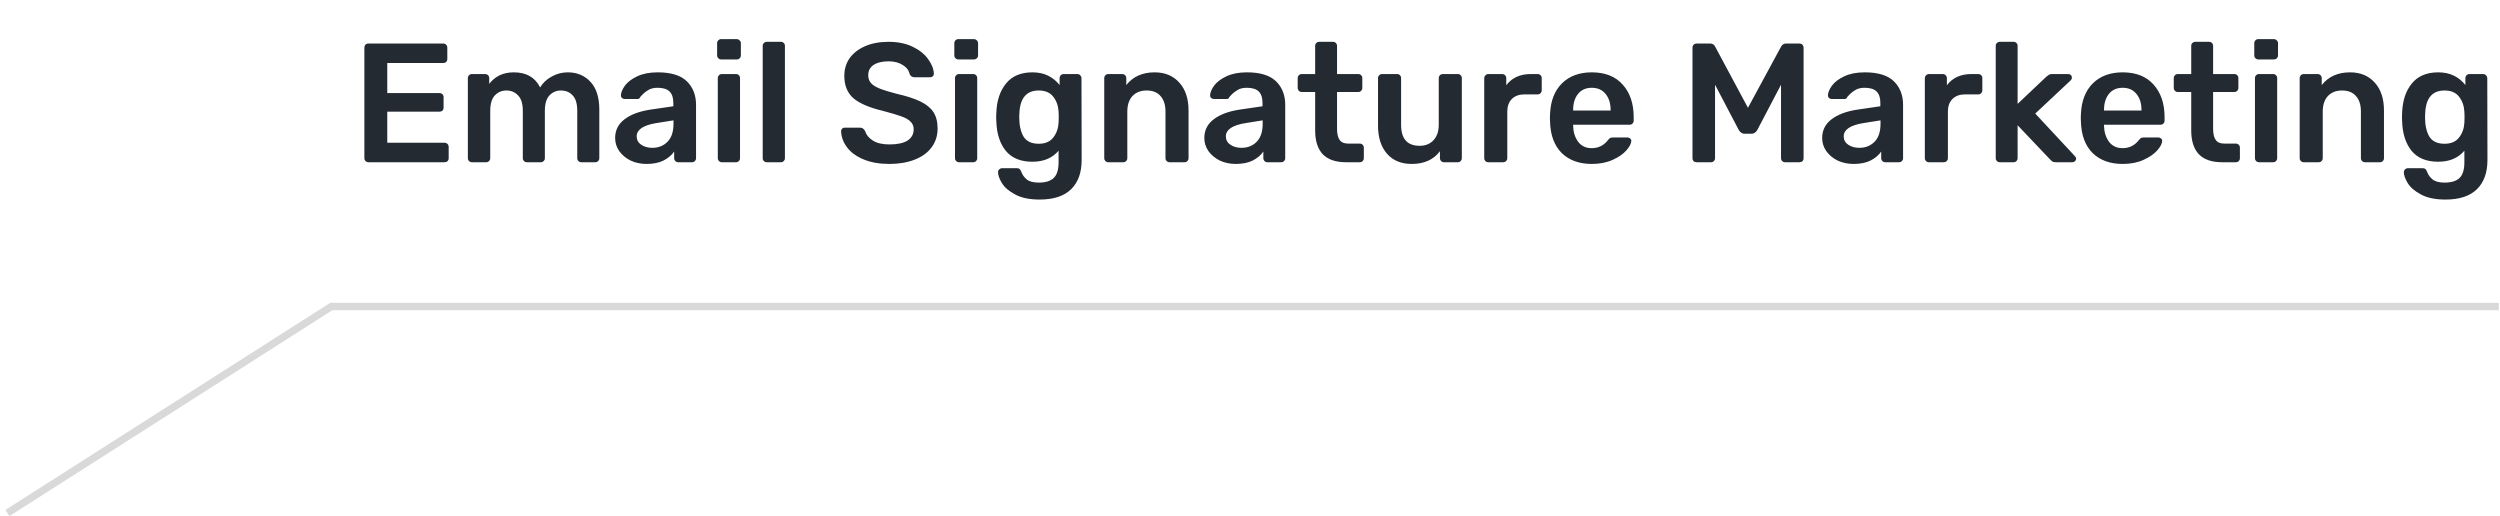 <svg width="339" height="70" viewBox="0 0 339 70" fill="none" xmlns="http://www.w3.org/2000/svg">
<path d="M49.961 22C49.808 22 49.678 21.946 49.57 21.839C49.463 21.732 49.409 21.601 49.409 21.448V6.475C49.409 6.306 49.455 6.168 49.547 6.061C49.655 5.954 49.793 5.9 49.961 5.9H60.081C60.25 5.9 60.388 5.954 60.495 6.061C60.603 6.168 60.656 6.306 60.656 6.475V7.993C60.656 8.162 60.603 8.3 60.495 8.407C60.388 8.499 60.25 8.545 60.081 8.545H52.514V12.616H59.575C59.744 12.616 59.882 12.67 59.989 12.777C60.097 12.869 60.15 12.999 60.15 13.168V14.594C60.15 14.763 60.097 14.901 59.989 15.008C59.882 15.1 59.744 15.146 59.575 15.146H52.514V19.355H60.265C60.434 19.355 60.572 19.409 60.679 19.516C60.787 19.623 60.84 19.761 60.84 19.93V21.448C60.84 21.617 60.787 21.755 60.679 21.862C60.572 21.954 60.434 22 60.265 22H49.961ZM63.993 22C63.84 22 63.709 21.946 63.602 21.839C63.495 21.732 63.441 21.601 63.441 21.448V10.592C63.441 10.439 63.495 10.308 63.602 10.201C63.709 10.094 63.84 10.04 63.993 10.04H65.787C65.94 10.04 66.07 10.094 66.178 10.201C66.285 10.308 66.339 10.439 66.339 10.592V11.374C67.136 10.331 68.248 9.81 69.674 9.81C71.376 9.81 72.564 10.492 73.239 11.857C73.607 11.244 74.128 10.753 74.803 10.385C75.478 10.002 76.206 9.81 76.988 9.81C78.245 9.81 79.272 10.239 80.07 11.098C80.867 11.957 81.266 13.206 81.266 14.847V21.448C81.266 21.601 81.212 21.732 81.105 21.839C81.013 21.946 80.882 22 80.714 22H78.828C78.674 22 78.544 21.946 78.437 21.839C78.329 21.732 78.276 21.601 78.276 21.448V15.031C78.276 14.065 78.069 13.367 77.655 12.938C77.256 12.493 76.719 12.271 76.045 12.271C75.447 12.271 74.933 12.493 74.504 12.938C74.09 13.383 73.883 14.08 73.883 15.031V21.448C73.883 21.601 73.829 21.732 73.722 21.839C73.615 21.946 73.484 22 73.331 22H71.445C71.291 22 71.161 21.946 71.054 21.839C70.947 21.732 70.893 21.601 70.893 21.448V15.031C70.893 14.065 70.678 13.367 70.249 12.938C69.835 12.493 69.306 12.271 68.662 12.271C68.049 12.271 67.527 12.493 67.098 12.938C66.684 13.383 66.477 14.08 66.477 15.031V21.448C66.477 21.601 66.423 21.732 66.316 21.839C66.209 21.946 66.078 22 65.925 22H63.993ZM87.668 22.23C86.886 22.23 86.165 22.077 85.506 21.77C84.862 21.448 84.348 21.019 83.965 20.482C83.597 19.945 83.413 19.355 83.413 18.711C83.413 17.668 83.834 16.825 84.678 16.181C85.521 15.537 86.679 15.1 88.151 14.87L91.302 14.41V13.927C91.302 13.252 91.133 12.746 90.796 12.409C90.458 12.072 89.914 11.903 89.163 11.903C88.657 11.903 88.243 12.003 87.921 12.202C87.614 12.386 87.369 12.57 87.185 12.754C87.001 12.953 86.878 13.084 86.817 13.145C86.755 13.329 86.64 13.421 86.472 13.421H84.701C84.563 13.421 84.44 13.375 84.333 13.283C84.241 13.191 84.195 13.068 84.195 12.915C84.21 12.532 84.394 12.095 84.747 11.604C85.115 11.113 85.674 10.692 86.426 10.339C87.177 9.986 88.097 9.81 89.186 9.81C90.995 9.81 92.314 10.216 93.142 11.029C93.97 11.842 94.384 12.907 94.384 14.226V21.448C94.384 21.601 94.33 21.732 94.223 21.839C94.131 21.946 94 22 93.832 22H91.969C91.815 22 91.685 21.946 91.578 21.839C91.47 21.732 91.417 21.601 91.417 21.448V20.551C91.079 21.042 90.596 21.448 89.968 21.77C89.354 22.077 88.588 22.23 87.668 22.23ZM88.45 20.045C89.293 20.045 89.983 19.769 90.52 19.217C91.056 18.665 91.325 17.86 91.325 16.802V16.319L89.025 16.687C88.135 16.825 87.461 17.047 87.001 17.354C86.556 17.661 86.334 18.036 86.334 18.481C86.334 18.972 86.541 19.355 86.955 19.631C87.369 19.907 87.867 20.045 88.45 20.045ZM97.794 8.062C97.641 8.062 97.511 8.008 97.403 7.901C97.296 7.794 97.242 7.663 97.242 7.51V5.854C97.242 5.701 97.296 5.57 97.403 5.463C97.511 5.356 97.641 5.302 97.794 5.302H99.887C100.041 5.302 100.171 5.356 100.278 5.463C100.401 5.57 100.462 5.701 100.462 5.854V7.51C100.462 7.663 100.409 7.794 100.301 7.901C100.194 8.008 100.056 8.062 99.887 8.062H97.794ZM97.886 22C97.733 22 97.603 21.946 97.495 21.839C97.388 21.732 97.334 21.601 97.334 21.448V10.592C97.334 10.439 97.388 10.308 97.495 10.201C97.603 10.094 97.733 10.04 97.886 10.04H99.795C99.964 10.04 100.094 10.094 100.186 10.201C100.294 10.293 100.347 10.423 100.347 10.592V21.448C100.347 21.601 100.294 21.732 100.186 21.839C100.094 21.946 99.964 22 99.795 22H97.886ZM103.974 22C103.821 22 103.69 21.946 103.583 21.839C103.476 21.732 103.422 21.601 103.422 21.448V6.222C103.422 6.053 103.476 5.923 103.583 5.831C103.69 5.724 103.821 5.67 103.974 5.67H105.883C106.052 5.67 106.182 5.724 106.274 5.831C106.381 5.923 106.435 6.053 106.435 6.222V21.448C106.435 21.601 106.381 21.732 106.274 21.839C106.182 21.946 106.052 22 105.883 22H103.974ZM120.607 22.23C119.242 22.23 118.069 22.023 117.088 21.609C116.106 21.195 115.363 20.651 114.857 19.976C114.351 19.301 114.082 18.573 114.052 17.791C114.052 17.653 114.098 17.538 114.19 17.446C114.282 17.354 114.397 17.308 114.535 17.308H116.582C116.766 17.308 116.904 17.346 116.996 17.423C117.103 17.484 117.203 17.592 117.295 17.745C117.448 18.266 117.801 18.703 118.353 19.056C118.905 19.409 119.656 19.585 120.607 19.585C121.695 19.585 122.516 19.409 123.068 19.056C123.62 18.688 123.896 18.182 123.896 17.538C123.896 17.109 123.75 16.756 123.459 16.48C123.183 16.204 122.761 15.966 122.194 15.767C121.642 15.568 120.814 15.322 119.71 15.031C117.9 14.602 116.574 14.034 115.731 13.329C114.903 12.608 114.489 11.589 114.489 10.27C114.489 9.381 114.726 8.591 115.202 7.901C115.692 7.211 116.39 6.667 117.295 6.268C118.215 5.869 119.28 5.67 120.492 5.67C121.749 5.67 122.838 5.892 123.758 6.337C124.678 6.782 125.375 7.341 125.851 8.016C126.341 8.675 126.602 9.335 126.633 9.994C126.633 10.132 126.587 10.247 126.495 10.339C126.403 10.431 126.288 10.477 126.15 10.477H124.011C123.689 10.477 123.466 10.331 123.344 10.04C123.252 9.549 122.945 9.143 122.424 8.821C121.902 8.484 121.258 8.315 120.492 8.315C119.633 8.315 118.958 8.476 118.468 8.798C117.977 9.12 117.732 9.588 117.732 10.201C117.732 10.63 117.854 10.983 118.1 11.259C118.345 11.535 118.728 11.78 119.25 11.995C119.786 12.21 120.553 12.447 121.55 12.708C122.899 13.015 123.972 13.36 124.77 13.743C125.582 14.126 126.18 14.609 126.564 15.192C126.947 15.775 127.139 16.518 127.139 17.423C127.139 18.404 126.863 19.263 126.311 19.999C125.774 20.72 125.007 21.272 124.011 21.655C123.029 22.038 121.895 22.23 120.607 22.23ZM129.958 8.062C129.805 8.062 129.675 8.008 129.567 7.901C129.46 7.794 129.406 7.663 129.406 7.51V5.854C129.406 5.701 129.46 5.57 129.567 5.463C129.675 5.356 129.805 5.302 129.958 5.302H132.051C132.205 5.302 132.335 5.356 132.442 5.463C132.565 5.57 132.626 5.701 132.626 5.854V7.51C132.626 7.663 132.573 7.794 132.465 7.901C132.358 8.008 132.22 8.062 132.051 8.062H129.958ZM130.05 22C129.897 22 129.767 21.946 129.659 21.839C129.552 21.732 129.498 21.601 129.498 21.448V10.592C129.498 10.439 129.552 10.308 129.659 10.201C129.767 10.094 129.897 10.04 130.05 10.04H131.959C132.128 10.04 132.258 10.094 132.35 10.201C132.458 10.293 132.511 10.423 132.511 10.592V21.448C132.511 21.601 132.458 21.732 132.35 21.839C132.258 21.946 132.128 22 131.959 22H130.05ZM140.968 27.06C139.603 27.06 138.499 26.83 137.656 26.37C136.813 25.925 136.215 25.412 135.862 24.829C135.509 24.246 135.333 23.748 135.333 23.334C135.333 23.196 135.387 23.073 135.494 22.966C135.617 22.859 135.747 22.805 135.885 22.805H137.886C138.024 22.805 138.139 22.836 138.231 22.897C138.338 22.974 138.423 23.104 138.484 23.288C138.637 23.702 138.883 24.047 139.22 24.323C139.573 24.614 140.117 24.76 140.853 24.76C141.773 24.76 142.448 24.553 142.877 24.139C143.322 23.725 143.544 23.012 143.544 22V20.436C142.701 21.433 141.52 21.931 140.002 21.931C138.407 21.931 137.204 21.44 136.391 20.459C135.594 19.478 135.164 18.159 135.103 16.503L135.08 15.882L135.103 15.261C135.164 13.636 135.601 12.325 136.414 11.328C137.227 10.316 138.423 9.81 140.002 9.81C140.815 9.81 141.528 9.963 142.141 10.27C142.754 10.577 143.268 10.998 143.682 11.535V10.615C143.682 10.446 143.736 10.308 143.843 10.201C143.95 10.094 144.081 10.04 144.234 10.04H146.097C146.25 10.04 146.381 10.101 146.488 10.224C146.595 10.331 146.649 10.462 146.649 10.615L146.672 21.701C146.672 23.403 146.197 24.722 145.246 25.657C144.295 26.592 142.869 27.06 140.968 27.06ZM140.853 19.493C141.727 19.493 142.379 19.217 142.808 18.665C143.253 18.113 143.498 17.438 143.544 16.641C143.559 16.518 143.567 16.265 143.567 15.882C143.567 15.514 143.559 15.269 143.544 15.146C143.498 14.333 143.253 13.651 142.808 13.099C142.379 12.547 141.727 12.271 140.853 12.271C139.197 12.271 138.323 13.291 138.231 15.33L138.208 15.882C138.208 16.971 138.4 17.845 138.783 18.504C139.182 19.163 139.872 19.493 140.853 19.493ZM150.288 22C150.134 22 150.004 21.946 149.897 21.839C149.789 21.732 149.736 21.601 149.736 21.448V10.592C149.736 10.439 149.789 10.308 149.897 10.201C150.004 10.094 150.134 10.04 150.288 10.04H152.174C152.327 10.04 152.457 10.094 152.565 10.201C152.672 10.308 152.726 10.439 152.726 10.592V11.535C153.63 10.385 154.911 9.81 156.567 9.81C157.977 9.81 159.097 10.278 159.925 11.213C160.753 12.133 161.167 13.39 161.167 14.985V21.448C161.167 21.601 161.113 21.732 161.006 21.839C160.914 21.946 160.783 22 160.615 22H158.591C158.437 22 158.307 21.946 158.2 21.839C158.092 21.732 158.039 21.601 158.039 21.448V15.123C158.039 14.218 157.816 13.521 157.372 13.03C156.942 12.524 156.314 12.271 155.486 12.271C154.673 12.271 154.029 12.524 153.554 13.03C153.094 13.536 152.864 14.234 152.864 15.123V21.448C152.864 21.601 152.81 21.732 152.703 21.839C152.611 21.946 152.48 22 152.312 22H150.288ZM167.561 22.23C166.779 22.23 166.059 22.077 165.399 21.77C164.755 21.448 164.242 21.019 163.858 20.482C163.49 19.945 163.306 19.355 163.306 18.711C163.306 17.668 163.728 16.825 164.571 16.181C165.415 15.537 166.572 15.1 168.044 14.87L171.195 14.41V13.927C171.195 13.252 171.027 12.746 170.689 12.409C170.352 12.072 169.808 11.903 169.056 11.903C168.55 11.903 168.136 12.003 167.814 12.202C167.508 12.386 167.262 12.57 167.078 12.754C166.894 12.953 166.772 13.084 166.71 13.145C166.649 13.329 166.534 13.421 166.365 13.421H164.594C164.456 13.421 164.334 13.375 164.226 13.283C164.134 13.191 164.088 13.068 164.088 12.915C164.104 12.532 164.288 12.095 164.64 11.604C165.008 11.113 165.568 10.692 166.319 10.339C167.071 9.986 167.991 9.81 169.079 9.81C170.889 9.81 172.207 10.216 173.035 11.029C173.863 11.842 174.277 12.907 174.277 14.226V21.448C174.277 21.601 174.224 21.732 174.116 21.839C174.024 21.946 173.894 22 173.725 22H171.862C171.709 22 171.579 21.946 171.471 21.839C171.364 21.732 171.31 21.601 171.31 21.448V20.551C170.973 21.042 170.49 21.448 169.861 21.77C169.248 22.077 168.481 22.23 167.561 22.23ZM168.343 20.045C169.187 20.045 169.877 19.769 170.413 19.217C170.95 18.665 171.218 17.86 171.218 16.802V16.319L168.918 16.687C168.029 16.825 167.354 17.047 166.894 17.354C166.45 17.661 166.227 18.036 166.227 18.481C166.227 18.972 166.434 19.355 166.848 19.631C167.262 19.907 167.761 20.045 168.343 20.045ZM182.521 22C181.125 22 180.075 21.64 179.37 20.919C178.68 20.183 178.335 19.11 178.335 17.699V12.478H176.518C176.364 12.478 176.234 12.424 176.127 12.317C176.019 12.194 175.966 12.056 175.966 11.903V10.592C175.966 10.439 176.019 10.308 176.127 10.201C176.234 10.094 176.364 10.04 176.518 10.04H178.335V6.222C178.335 6.053 178.388 5.923 178.496 5.831C178.603 5.724 178.733 5.67 178.887 5.67H180.75C180.918 5.67 181.049 5.724 181.141 5.831C181.248 5.923 181.302 6.053 181.302 6.222V10.04H184.177C184.345 10.04 184.476 10.094 184.568 10.201C184.675 10.293 184.729 10.423 184.729 10.592V11.903C184.729 12.072 184.675 12.21 184.568 12.317C184.46 12.424 184.33 12.478 184.177 12.478H181.302V17.469C181.302 18.128 181.417 18.627 181.647 18.964C181.877 19.301 182.26 19.47 182.797 19.47H184.384C184.537 19.47 184.667 19.524 184.775 19.631C184.882 19.738 184.936 19.869 184.936 20.022V21.448C184.936 21.601 184.882 21.732 184.775 21.839C184.683 21.946 184.552 22 184.384 22H182.521ZM191.415 22.23C190.004 22.23 188.893 21.77 188.08 20.85C187.267 19.915 186.861 18.65 186.861 17.055V10.592C186.861 10.439 186.915 10.308 187.022 10.201C187.129 10.094 187.26 10.04 187.413 10.04H189.437C189.606 10.04 189.736 10.094 189.828 10.201C189.935 10.293 189.989 10.423 189.989 10.592V16.917C189.989 18.818 190.825 19.769 192.496 19.769C193.293 19.769 193.922 19.516 194.382 19.01C194.857 18.504 195.095 17.806 195.095 16.917V10.592C195.095 10.439 195.149 10.308 195.256 10.201C195.363 10.094 195.494 10.04 195.647 10.04H197.671C197.84 10.04 197.97 10.094 198.062 10.201C198.169 10.293 198.223 10.423 198.223 10.592V21.448C198.223 21.601 198.169 21.732 198.062 21.839C197.97 21.946 197.84 22 197.671 22H195.808C195.655 22 195.524 21.946 195.417 21.839C195.31 21.732 195.256 21.601 195.256 21.448V20.505C194.397 21.655 193.117 22.23 191.415 22.23ZM201.813 22C201.66 22 201.529 21.946 201.422 21.839C201.315 21.732 201.261 21.601 201.261 21.448V10.615C201.261 10.462 201.315 10.331 201.422 10.224C201.529 10.101 201.66 10.04 201.813 10.04H203.676C203.845 10.04 203.983 10.094 204.09 10.201C204.197 10.308 204.251 10.446 204.251 10.615V11.558C204.619 11.067 205.079 10.692 205.631 10.431C206.198 10.17 206.842 10.04 207.563 10.04H208.506C208.675 10.04 208.805 10.094 208.897 10.201C209.004 10.293 209.058 10.423 209.058 10.592V12.248C209.058 12.401 209.004 12.532 208.897 12.639C208.805 12.746 208.675 12.8 208.506 12.8H206.712C205.991 12.8 205.424 13.007 205.01 13.421C204.596 13.835 204.389 14.402 204.389 15.123V21.448C204.389 21.601 204.335 21.732 204.228 21.839C204.121 21.946 203.983 22 203.814 22H201.813ZM215.847 22.23C214.145 22.23 212.788 21.739 211.776 20.758C210.779 19.761 210.25 18.366 210.189 16.572L210.166 15.997L210.189 15.422C210.265 13.674 210.802 12.302 211.799 11.305C212.811 10.308 214.16 9.81 215.847 9.81C217.656 9.81 219.051 10.362 220.033 11.466C221.029 12.57 221.528 14.042 221.528 15.882V16.365C221.528 16.518 221.474 16.649 221.367 16.756C221.259 16.863 221.121 16.917 220.953 16.917H213.317V17.101C213.347 17.944 213.577 18.657 214.007 19.24C214.451 19.807 215.057 20.091 215.824 20.091C216.728 20.091 217.457 19.738 218.009 19.033C218.147 18.864 218.254 18.757 218.331 18.711C218.423 18.665 218.553 18.642 218.722 18.642H220.7C220.838 18.642 220.953 18.688 221.045 18.78C221.152 18.857 221.206 18.956 221.206 19.079C221.206 19.447 220.983 19.884 220.539 20.39C220.109 20.881 219.488 21.31 218.676 21.678C217.863 22.046 216.92 22.23 215.847 22.23ZM218.4 14.985V14.916C218.4 14.011 218.17 13.283 217.71 12.731C217.265 12.179 216.644 11.903 215.847 11.903C215.049 11.903 214.428 12.179 213.984 12.731C213.539 13.283 213.317 14.011 213.317 14.916V14.985H218.4ZM230.076 22C229.907 22 229.769 21.954 229.662 21.862C229.555 21.755 229.501 21.617 229.501 21.448V6.475C229.501 6.306 229.555 6.168 229.662 6.061C229.769 5.954 229.907 5.9 230.076 5.9H231.893C232.215 5.9 232.445 6.046 232.583 6.337L237.022 14.617L241.507 6.337C241.66 6.046 241.89 5.9 242.197 5.9H243.991C244.16 5.9 244.298 5.954 244.405 6.061C244.512 6.168 244.566 6.306 244.566 6.475V21.448C244.566 21.617 244.512 21.755 244.405 21.862C244.298 21.954 244.16 22 243.991 22H242.059C241.906 22 241.775 21.946 241.668 21.839C241.561 21.732 241.507 21.601 241.507 21.448V11.489L238.287 17.63C238.088 17.967 237.827 18.136 237.505 18.136H236.562C236.24 18.136 235.979 17.967 235.78 17.63L232.56 11.489V21.448C232.56 21.601 232.506 21.732 232.399 21.839C232.307 21.946 232.177 22 232.008 22H230.076ZM251.341 22.23C250.559 22.23 249.838 22.077 249.179 21.77C248.535 21.448 248.021 21.019 247.638 20.482C247.27 19.945 247.086 19.355 247.086 18.711C247.086 17.668 247.507 16.825 248.351 16.181C249.194 15.537 250.352 15.1 251.824 14.87L254.975 14.41V13.927C254.975 13.252 254.806 12.746 254.469 12.409C254.131 12.072 253.587 11.903 252.836 11.903C252.33 11.903 251.916 12.003 251.594 12.202C251.287 12.386 251.042 12.57 250.858 12.754C250.674 12.953 250.551 13.084 250.49 13.145C250.428 13.329 250.313 13.421 250.145 13.421H248.374C248.236 13.421 248.113 13.375 248.006 13.283C247.914 13.191 247.868 13.068 247.868 12.915C247.883 12.532 248.067 12.095 248.42 11.604C248.788 11.113 249.347 10.692 250.099 10.339C250.85 9.986 251.77 9.81 252.859 9.81C254.668 9.81 255.987 10.216 256.815 11.029C257.643 11.842 258.057 12.907 258.057 14.226V21.448C258.057 21.601 258.003 21.732 257.896 21.839C257.804 21.946 257.673 22 257.505 22H255.642C255.488 22 255.358 21.946 255.251 21.839C255.143 21.732 255.09 21.601 255.09 21.448V20.551C254.752 21.042 254.269 21.448 253.641 21.77C253.027 22.077 252.261 22.23 251.341 22.23ZM252.123 20.045C252.966 20.045 253.656 19.769 254.193 19.217C254.729 18.665 254.998 17.86 254.998 16.802V16.319L252.698 16.687C251.808 16.825 251.134 17.047 250.674 17.354C250.229 17.661 250.007 18.036 250.007 18.481C250.007 18.972 250.214 19.355 250.628 19.631C251.042 19.907 251.54 20.045 252.123 20.045ZM261.559 22C261.406 22 261.276 21.946 261.168 21.839C261.061 21.732 261.007 21.601 261.007 21.448V10.615C261.007 10.462 261.061 10.331 261.168 10.224C261.276 10.101 261.406 10.04 261.559 10.04H263.422C263.591 10.04 263.729 10.094 263.836 10.201C263.944 10.308 263.997 10.446 263.997 10.615V11.558C264.365 11.067 264.825 10.692 265.377 10.431C265.945 10.17 266.589 10.04 267.309 10.04H268.252C268.421 10.04 268.551 10.094 268.643 10.201C268.751 10.293 268.804 10.423 268.804 10.592V12.248C268.804 12.401 268.751 12.532 268.643 12.639C268.551 12.746 268.421 12.8 268.252 12.8H266.458C265.738 12.8 265.17 13.007 264.756 13.421C264.342 13.835 264.135 14.402 264.135 15.123V21.448C264.135 21.601 264.082 21.732 263.974 21.839C263.867 21.946 263.729 22 263.56 22H261.559ZM271.173 22C271.02 22 270.889 21.946 270.782 21.839C270.675 21.732 270.621 21.601 270.621 21.448V6.222C270.621 6.053 270.675 5.923 270.782 5.831C270.889 5.724 271.02 5.67 271.173 5.67H273.036C273.205 5.67 273.335 5.724 273.427 5.831C273.534 5.923 273.588 6.053 273.588 6.222V14.088L277.452 10.431C277.498 10.4 277.575 10.339 277.682 10.247C277.774 10.17 277.866 10.117 277.958 10.086C278.05 10.055 278.165 10.04 278.303 10.04H280.442C280.595 10.04 280.718 10.086 280.81 10.178C280.902 10.27 280.948 10.393 280.948 10.546C280.948 10.684 280.871 10.822 280.718 10.96L275.98 15.399L281.293 21.103C281.446 21.256 281.523 21.387 281.523 21.494C281.523 21.647 281.469 21.77 281.362 21.862C281.27 21.954 281.155 22 281.017 22H278.832C278.617 22 278.456 21.977 278.349 21.931C278.257 21.87 278.134 21.762 277.981 21.609L273.588 16.986V21.448C273.588 21.601 273.534 21.732 273.427 21.839C273.335 21.946 273.205 22 273.036 22H271.173ZM287.834 22.23C286.132 22.23 284.775 21.739 283.763 20.758C282.766 19.761 282.237 18.366 282.176 16.572L282.153 15.997L282.176 15.422C282.253 13.674 282.789 12.302 283.786 11.305C284.798 10.308 286.147 9.81 287.834 9.81C289.643 9.81 291.039 10.362 292.02 11.466C293.017 12.57 293.515 14.042 293.515 15.882V16.365C293.515 16.518 293.461 16.649 293.354 16.756C293.247 16.863 293.109 16.917 292.94 16.917H285.304V17.101C285.335 17.944 285.565 18.657 285.994 19.24C286.439 19.807 287.044 20.091 287.811 20.091C288.716 20.091 289.444 19.738 289.996 19.033C290.134 18.864 290.241 18.757 290.318 18.711C290.41 18.665 290.54 18.642 290.709 18.642H292.687C292.825 18.642 292.94 18.688 293.032 18.78C293.139 18.857 293.193 18.956 293.193 19.079C293.193 19.447 292.971 19.884 292.526 20.39C292.097 20.881 291.476 21.31 290.663 21.678C289.85 22.046 288.907 22.23 287.834 22.23ZM290.387 14.985V14.916C290.387 14.011 290.157 13.283 289.697 12.731C289.252 12.179 288.631 11.903 287.834 11.903C287.037 11.903 286.416 12.179 285.971 12.731C285.526 13.283 285.304 14.011 285.304 14.916V14.985H290.387ZM301.317 22C299.921 22 298.871 21.64 298.166 20.919C297.476 20.183 297.131 19.11 297.131 17.699V12.478H295.314C295.16 12.478 295.03 12.424 294.923 12.317C294.815 12.194 294.762 12.056 294.762 11.903V10.592C294.762 10.439 294.815 10.308 294.923 10.201C295.03 10.094 295.16 10.04 295.314 10.04H297.131V6.222C297.131 6.053 297.184 5.923 297.292 5.831C297.399 5.724 297.529 5.67 297.683 5.67H299.546C299.714 5.67 299.845 5.724 299.937 5.831C300.044 5.923 300.098 6.053 300.098 6.222V10.04H302.973C303.141 10.04 303.272 10.094 303.364 10.201C303.471 10.293 303.525 10.423 303.525 10.592V11.903C303.525 12.072 303.471 12.21 303.364 12.317C303.256 12.424 303.126 12.478 302.973 12.478H300.098V17.469C300.098 18.128 300.213 18.627 300.443 18.964C300.673 19.301 301.056 19.47 301.593 19.47H303.18C303.333 19.47 303.463 19.524 303.571 19.631C303.678 19.738 303.732 19.869 303.732 20.022V21.448C303.732 21.601 303.678 21.732 303.571 21.839C303.479 21.946 303.348 22 303.18 22H301.317ZM306.232 8.062C306.079 8.062 305.948 8.008 305.841 7.901C305.734 7.794 305.68 7.663 305.68 7.51V5.854C305.68 5.701 305.734 5.57 305.841 5.463C305.948 5.356 306.079 5.302 306.232 5.302H308.325C308.478 5.302 308.609 5.356 308.716 5.463C308.839 5.57 308.9 5.701 308.9 5.854V7.51C308.9 7.663 308.846 7.794 308.739 7.901C308.632 8.008 308.494 8.062 308.325 8.062H306.232ZM306.324 22C306.171 22 306.04 21.946 305.933 21.839C305.826 21.732 305.772 21.601 305.772 21.448V10.592C305.772 10.439 305.826 10.308 305.933 10.201C306.04 10.094 306.171 10.04 306.324 10.04H308.233C308.402 10.04 308.532 10.094 308.624 10.201C308.731 10.293 308.785 10.423 308.785 10.592V21.448C308.785 21.601 308.731 21.732 308.624 21.839C308.532 21.946 308.402 22 308.233 22H306.324ZM312.388 22C312.235 22 312.105 21.946 311.997 21.839C311.89 21.732 311.836 21.601 311.836 21.448V10.592C311.836 10.439 311.89 10.308 311.997 10.201C312.105 10.094 312.235 10.04 312.388 10.04H314.274C314.428 10.04 314.558 10.094 314.665 10.201C314.773 10.308 314.826 10.439 314.826 10.592V11.535C315.731 10.385 317.011 9.81 318.667 9.81C320.078 9.81 321.197 10.278 322.025 11.213C322.853 12.133 323.267 13.39 323.267 14.985V21.448C323.267 21.601 323.214 21.732 323.106 21.839C323.014 21.946 322.884 22 322.715 22H320.691C320.538 22 320.408 21.946 320.3 21.839C320.193 21.732 320.139 21.601 320.139 21.448V15.123C320.139 14.218 319.917 13.521 319.472 13.03C319.043 12.524 318.414 12.271 317.586 12.271C316.774 12.271 316.13 12.524 315.654 13.03C315.194 13.536 314.964 14.234 314.964 15.123V21.448C314.964 21.601 314.911 21.732 314.803 21.839C314.711 21.946 314.581 22 314.412 22H312.388ZM331.594 27.06C330.229 27.06 329.125 26.83 328.282 26.37C327.439 25.925 326.841 25.412 326.488 24.829C326.135 24.246 325.959 23.748 325.959 23.334C325.959 23.196 326.013 23.073 326.12 22.966C326.243 22.859 326.373 22.805 326.511 22.805H328.512C328.65 22.805 328.765 22.836 328.857 22.897C328.964 22.974 329.049 23.104 329.11 23.288C329.263 23.702 329.509 24.047 329.846 24.323C330.199 24.614 330.743 24.76 331.479 24.76C332.399 24.76 333.074 24.553 333.503 24.139C333.948 23.725 334.17 23.012 334.17 22V20.436C333.327 21.433 332.146 21.931 330.628 21.931C329.033 21.931 327.83 21.44 327.017 20.459C326.22 19.478 325.79 18.159 325.729 16.503L325.706 15.882L325.729 15.261C325.79 13.636 326.227 12.325 327.04 11.328C327.853 10.316 329.049 9.81 330.628 9.81C331.441 9.81 332.154 9.963 332.767 10.27C333.38 10.577 333.894 10.998 334.308 11.535V10.615C334.308 10.446 334.362 10.308 334.469 10.201C334.576 10.094 334.707 10.04 334.86 10.04H336.723C336.876 10.04 337.007 10.101 337.114 10.224C337.221 10.331 337.275 10.462 337.275 10.615L337.298 21.701C337.298 23.403 336.823 24.722 335.872 25.657C334.921 26.592 333.495 27.06 331.594 27.06ZM331.479 19.493C332.353 19.493 333.005 19.217 333.434 18.665C333.879 18.113 334.124 17.438 334.17 16.641C334.185 16.518 334.193 16.265 334.193 15.882C334.193 15.514 334.185 15.269 334.17 15.146C334.124 14.333 333.879 13.651 333.434 13.099C333.005 12.547 332.353 12.271 331.479 12.271C329.823 12.271 328.949 13.291 328.857 15.33L328.834 15.882C328.834 16.971 329.026 17.845 329.409 18.504C329.808 19.163 330.498 19.493 331.479 19.493Z" fill="#232A32"/>
<path d="M1.008 69.562L44.926 41.562H338.844" stroke="#D9D9D9"/>
</svg>
